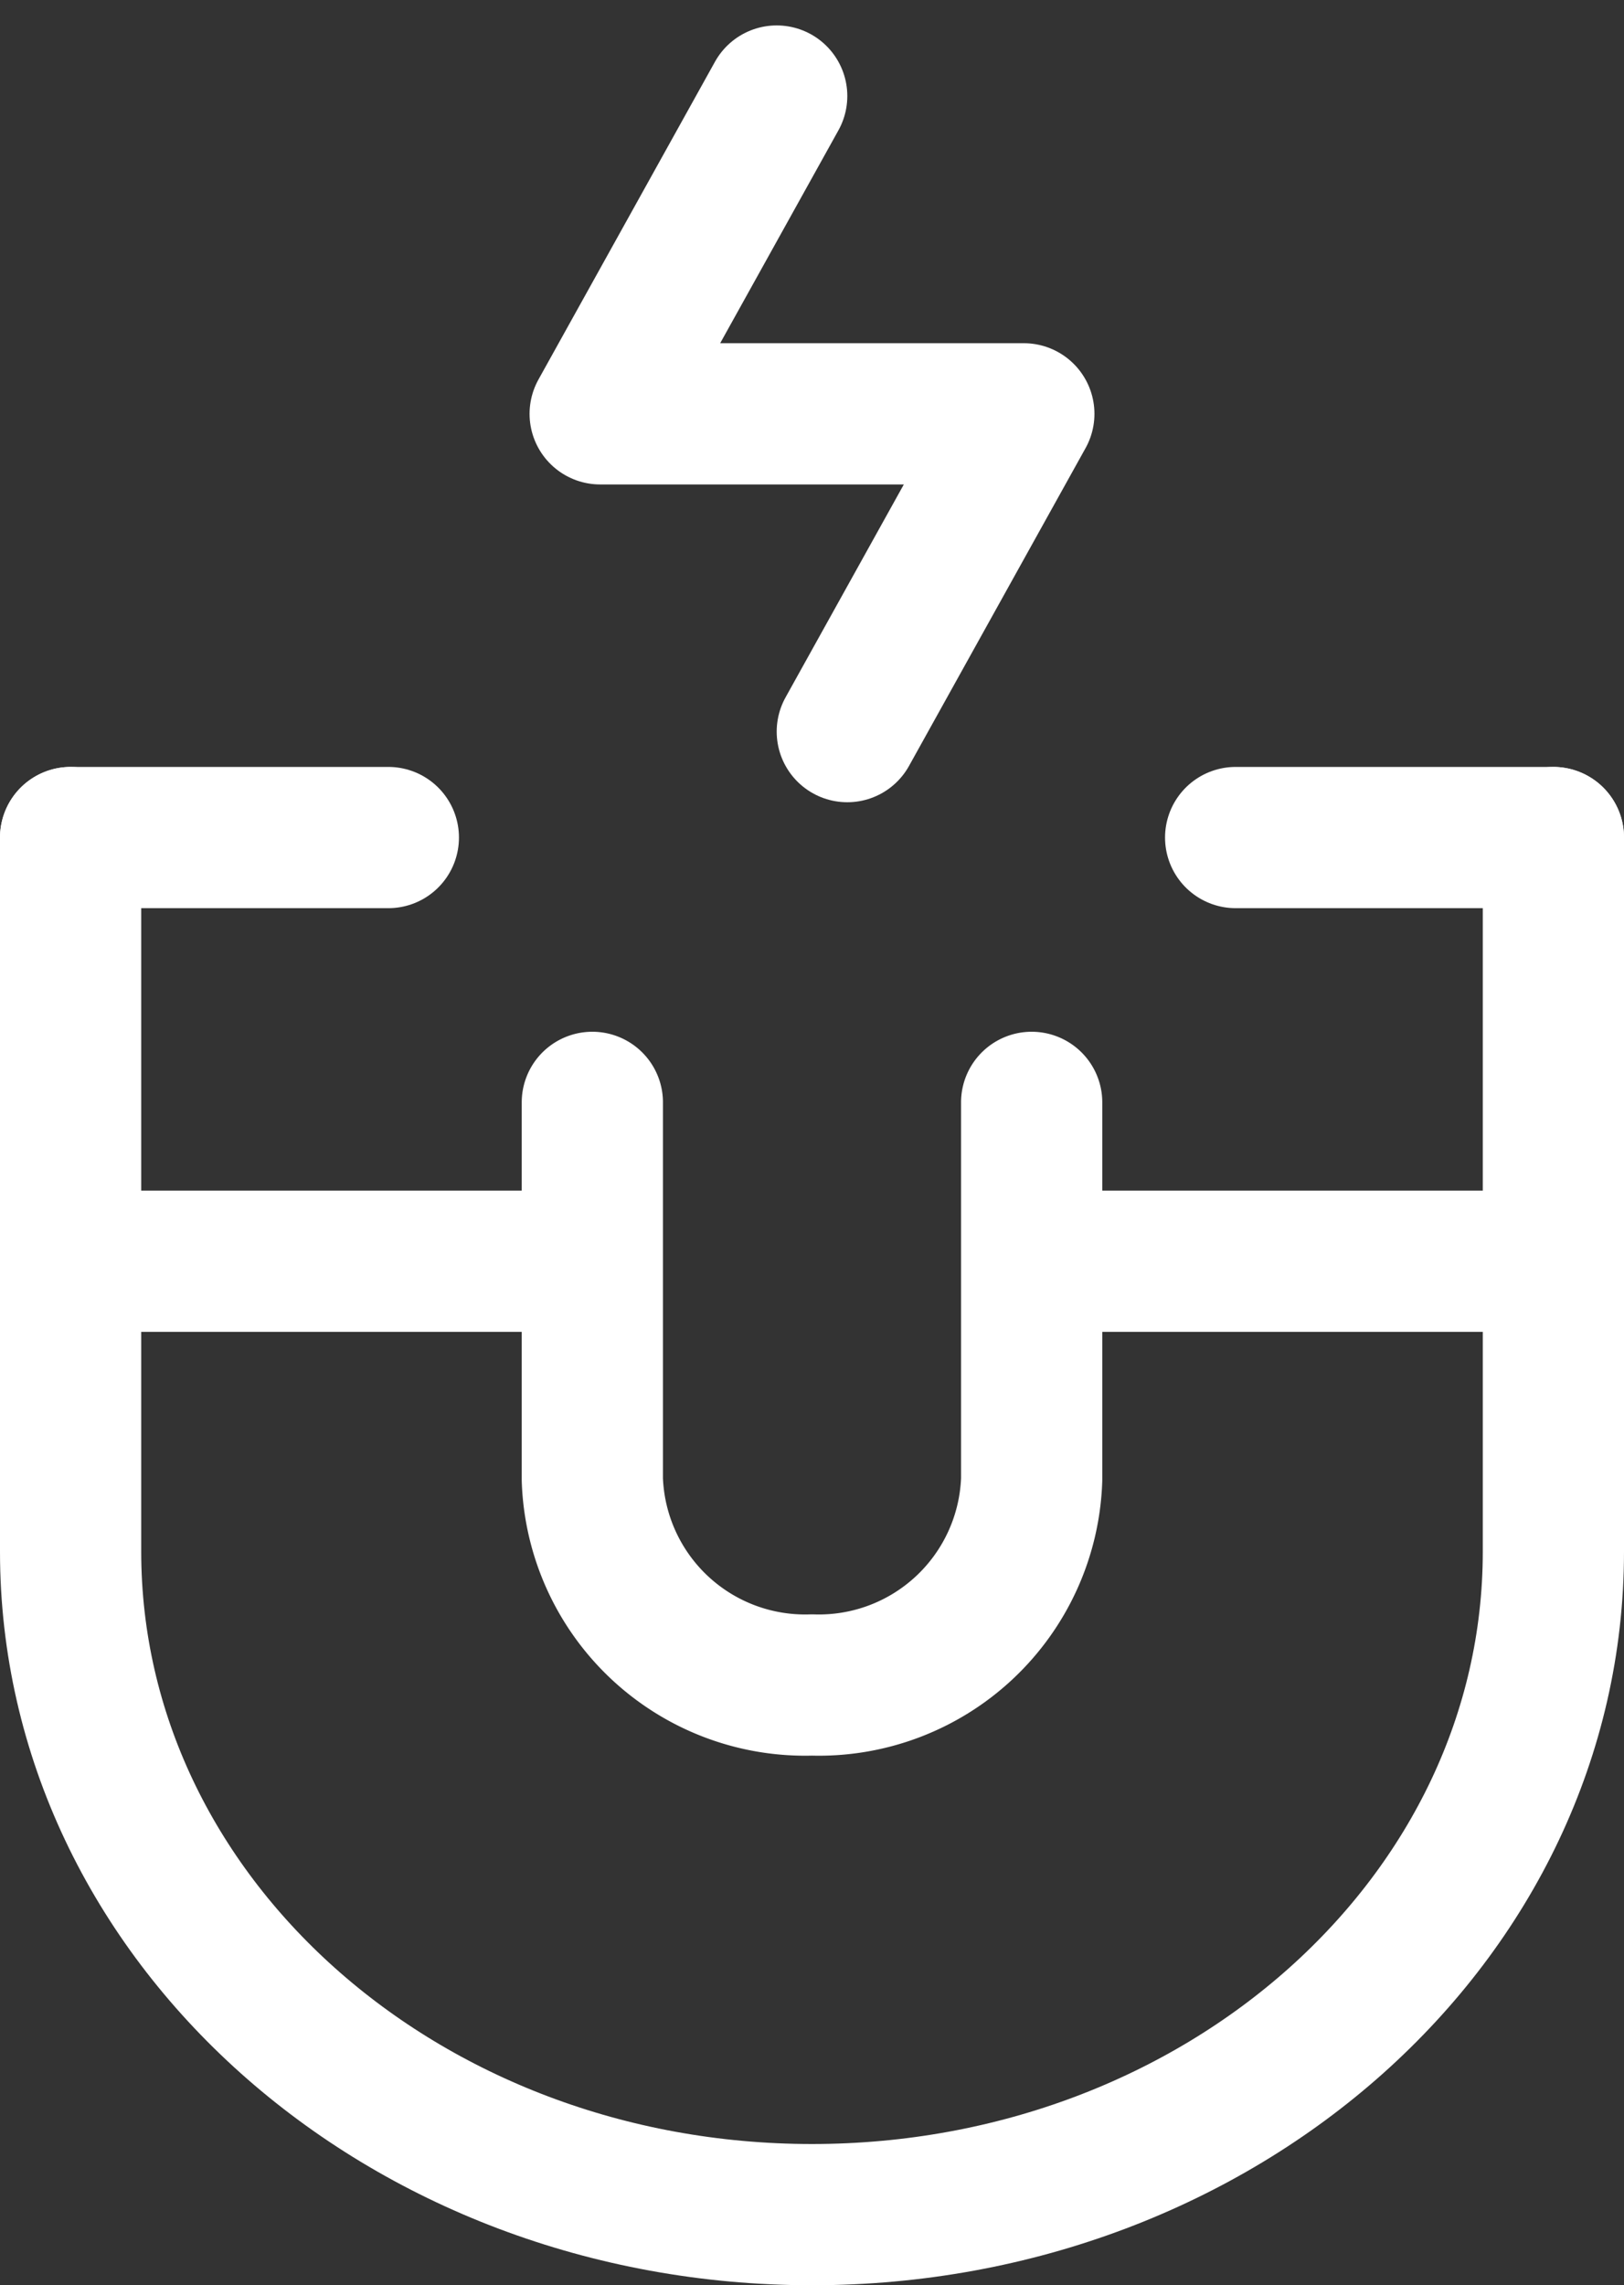 <svg xmlns="http://www.w3.org/2000/svg" width="23" height="32.36" viewBox="0 0 23 32.36">
  <rect x="0" y="0" width="23" height="32.36" fill="#333333" stroke="none"/>
  <g id="Guaranteed_sales_and_visibility_of_products" data-name="Guaranteed sales and visibility of products" transform="translate(-4 -0.64)">
    <path id="Path_18039" data-name="Path 18039" d="M5,9V19.111C5,24.3,9.7,28.5,15.5,28.5S26,24.3,26,19.111V9" transform="translate(0 3.5)" fill="none" stroke="#fff" stroke-linecap="round" stroke-linejoin="round" stroke-width="2"/>
    <path id="Path_18040" data-name="Path 18040" d="M5,9H9.5" transform="translate(0 3.5)" fill="none" stroke="#fff" stroke-linecap="round" stroke-linejoin="round" stroke-width="2"/>
    <path id="Path_18041" data-name="Path 18041" d="M16,9h4.5" transform="translate(5.5 3.5)" fill="none" stroke="#fff" stroke-linecap="round" stroke-linejoin="round" stroke-width="2"/>
    <path id="Path_18042" data-name="Path 18042" d="M16.148,11.5v5.341a3.015,3.015,0,0,1-3.111,2.909,3.015,3.015,0,0,1-3.111-2.909V11.5" transform="translate(2.463 4.75)" fill="none" stroke="#fff" stroke-linecap="round" stroke-linejoin="round" stroke-width="2"/>
    <path id="Path_18043" data-name="Path 18043" d="M12.5,13H5" transform="translate(0 5.5)" fill="none" stroke="#fff" stroke-linejoin="round" stroke-width="2"/>
    <path id="Path_18044" data-name="Path 18044" d="M21.5,13H14" transform="translate(4.5 5.5)" fill="none" stroke="#fff" stroke-linejoin="round" stroke-width="2"/>
    <path id="Path_18045" data-name="Path 18045" d="M12.5,2,10,6.5h6L13.5,11" transform="translate(2.5)" fill="none" stroke="#fff" stroke-linecap="round" stroke-linejoin="round" stroke-width="2"/>
  </g>
</svg>

